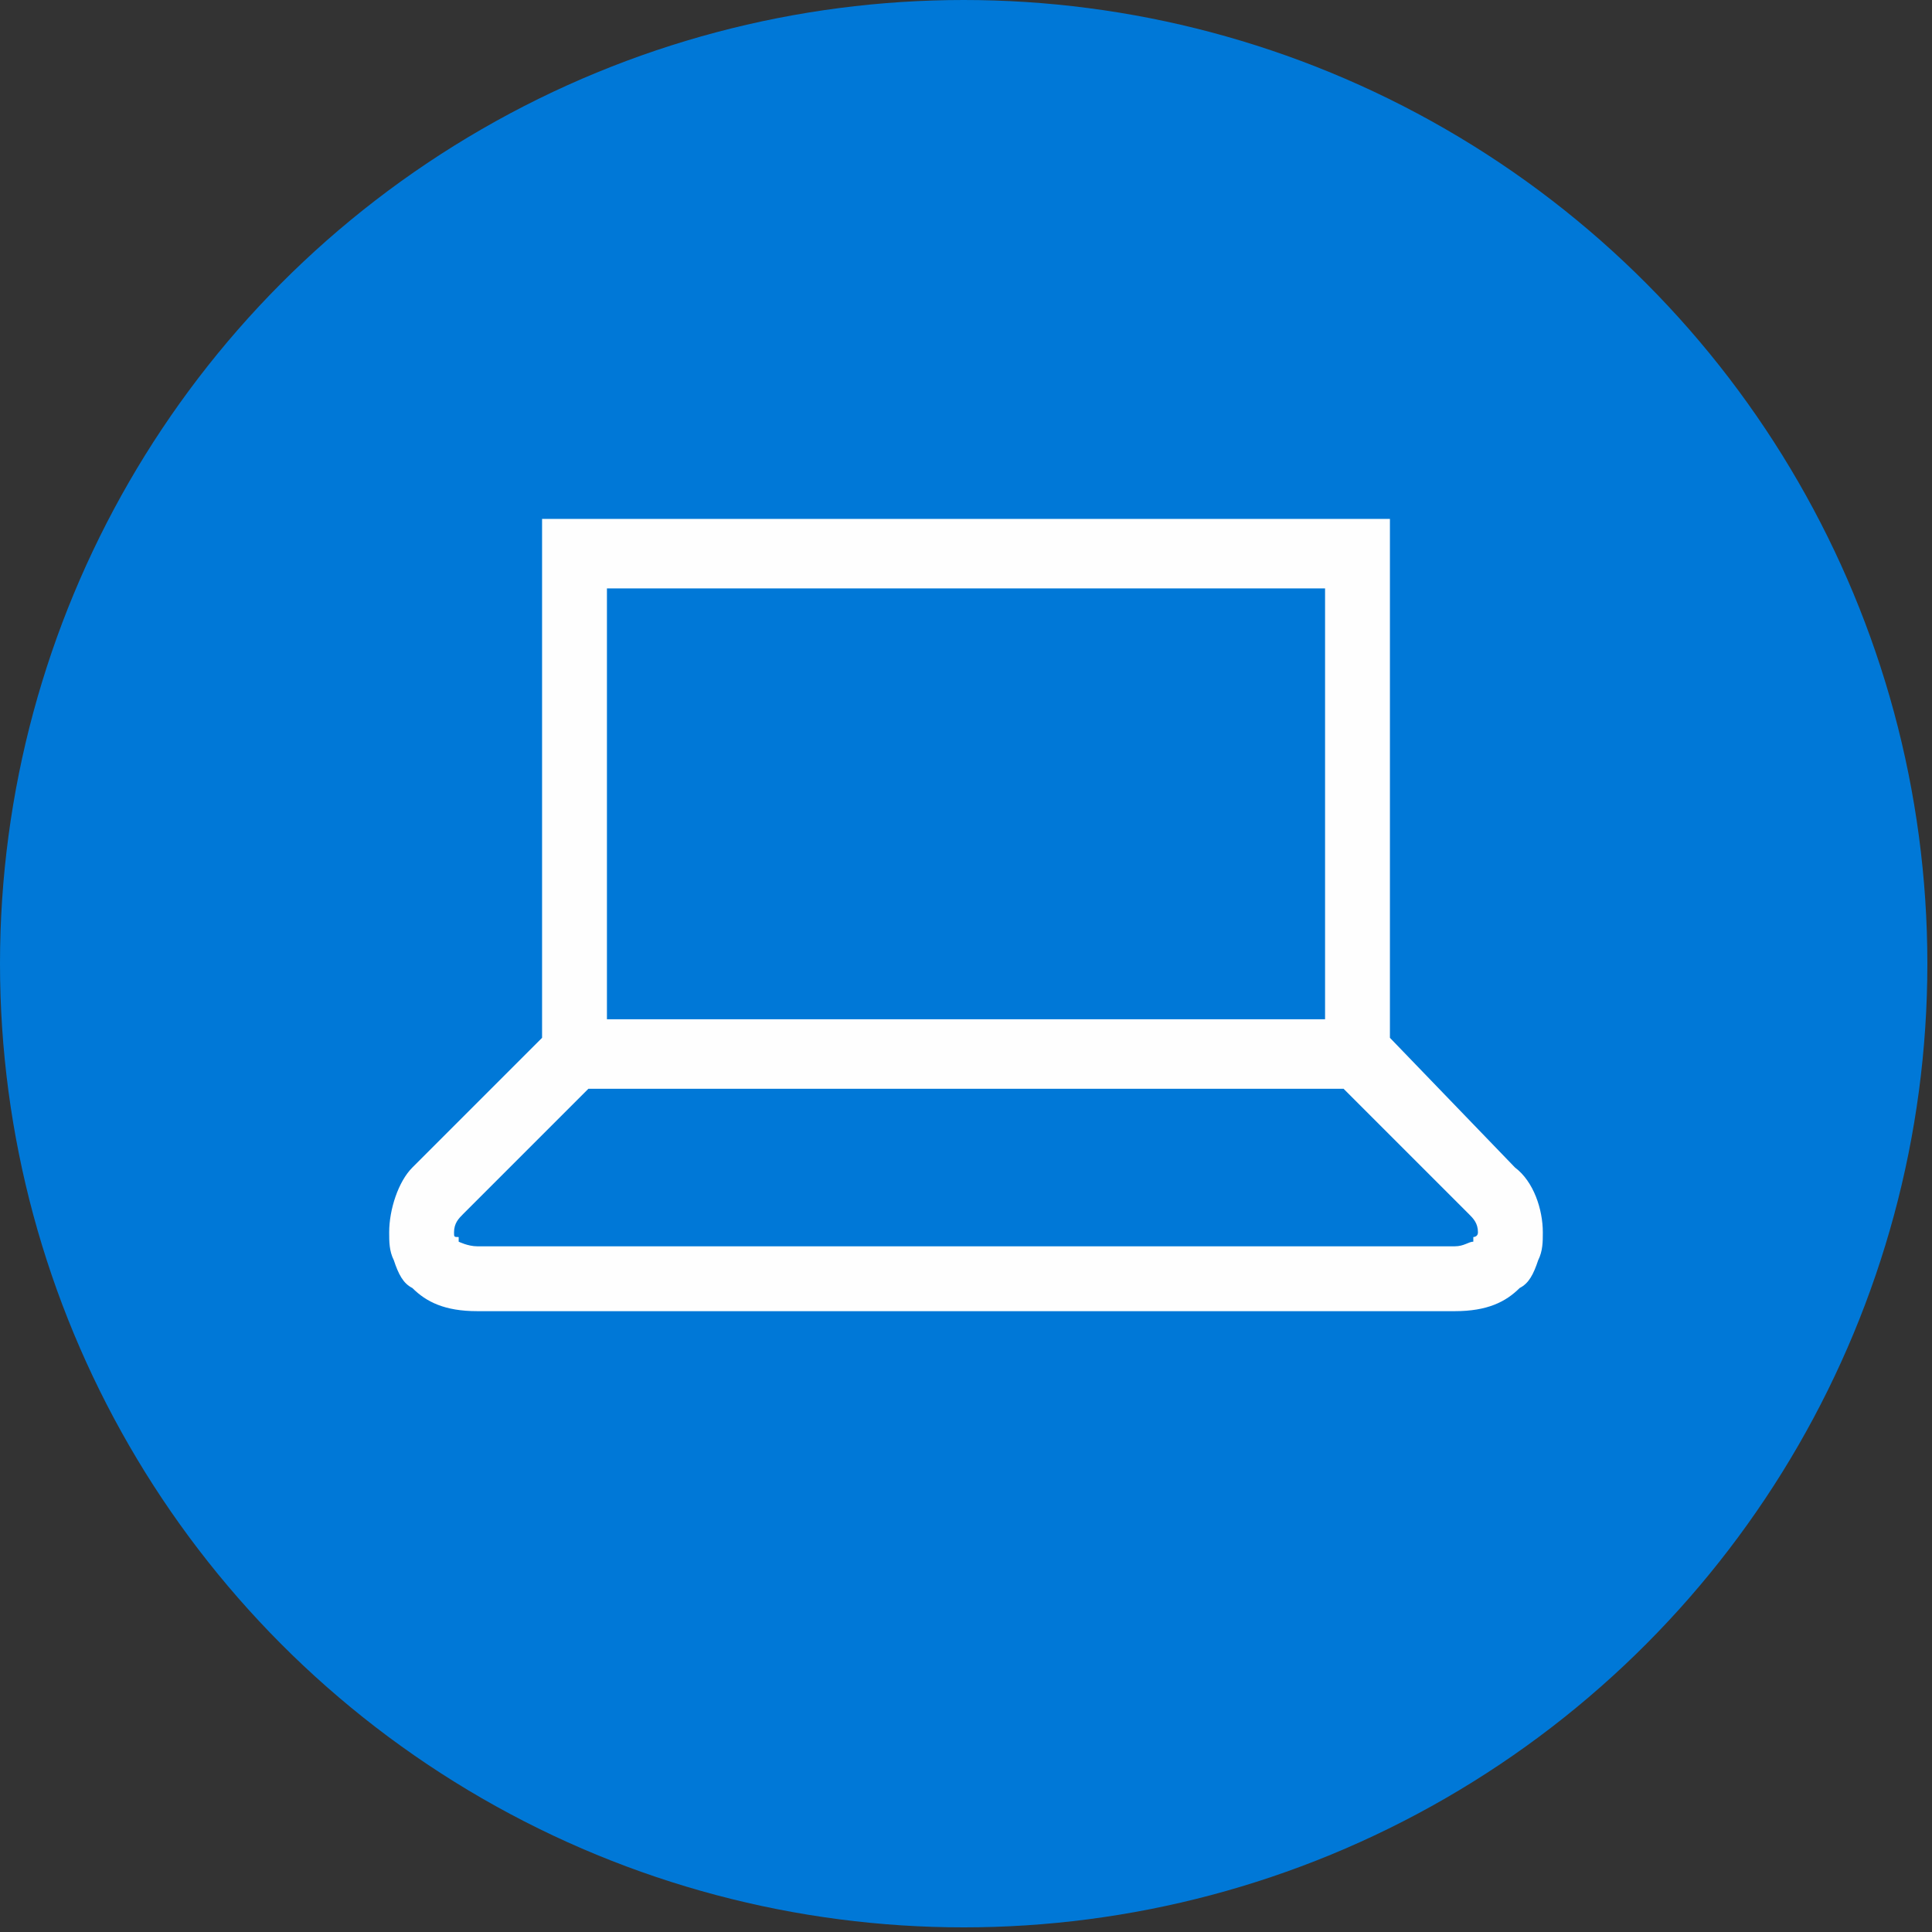 <svg xmlns="http://www.w3.org/2000/svg" width="30mm" height="30mm" viewBox="0 0 417 417" shape-rendering="geometricPrecision" text-rendering="geometricPrecision" image-rendering="optimizeQuality" fill-rule="evenodd" clip-rule="evenodd"><rect x="0" y="0" width="417" height="417" fill="#333333" stroke="none"/><g id="Capa_x0020_1"><g id="_2868314628768"><circle cx="208" cy="208" r="208" fill="#0078d7"/><path d="M131 220h155v-93H131v93zm169 4l27 28c4 3 6 9 6 14 0 2 0 4-1 6-1 3-2 5-4 6-3 3-7 5-14 5H103c-7 0-11-2-14-5-2-1-3-3-4-6-1-2-1-4-1-6 0-5 2-11 5-14l28-28V112h183v112zm-173 11l-27 27c-1 1-2 2-2 4 0 1 0 1 1 1v1s2 1 4 1h211c2 0 3-1 4-1v-1s1 0 1-1c0-2-1-3-2-4l-27-27H127z" fill="#fefefe" fill-rule="nonzero"/></g></g></svg>